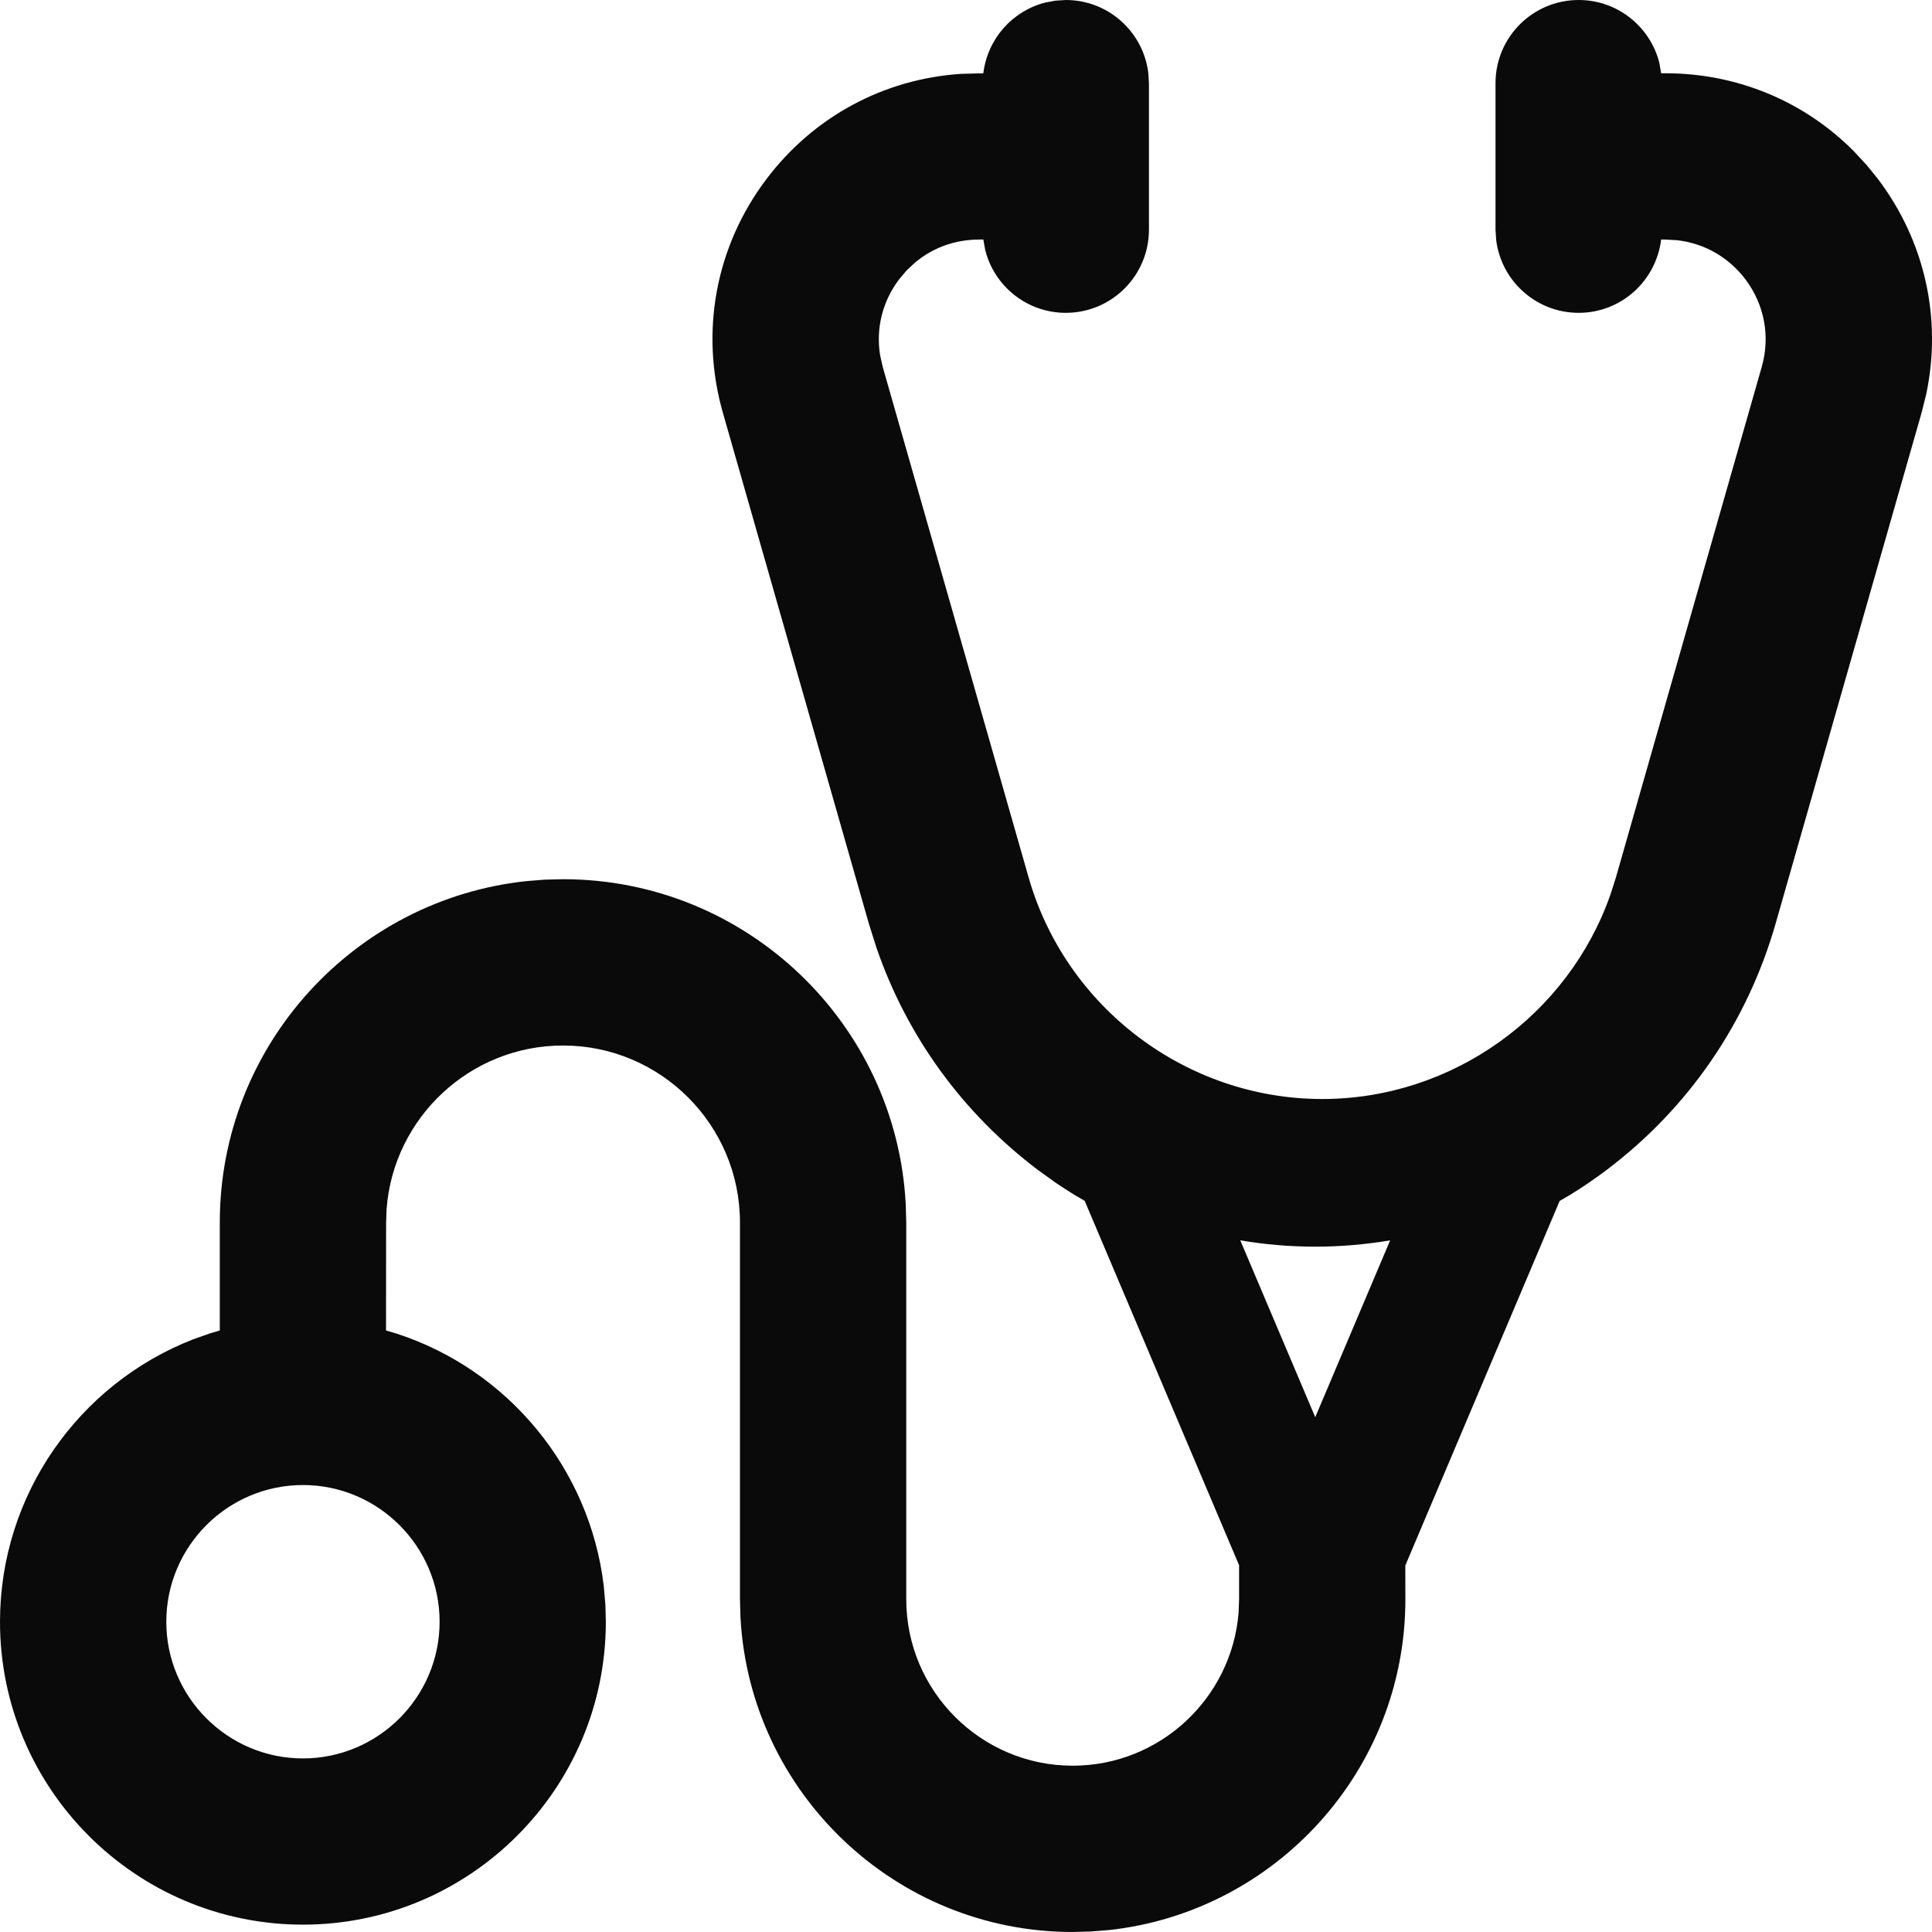 <?xml version="1.0" encoding="UTF-8"?>
<svg width="26px" height="26px" viewBox="0 0 26 26" version="1.1" xmlns="http://www.w3.org/2000/svg" xmlns:xlink="http://www.w3.org/1999/xlink">
    <!-- Generator: Sketch 58 (84663) - https://sketch.com -->
    <title>Shape</title>
    <desc>Created with Sketch.</desc>
    <g id="Design" stroke="none" stroke-width="1" fill="none" fill-rule="evenodd">
        <g id="Pfizer-Covid---Menu-Expand---M" transform="translate(-20, -616)" fill="#0A0A0A">
            <g id="icons-stethoscope-black" transform="translate(20, 616)">
                <path d="M21.245,0 C21.768,0 22.207,0.359 22.33,0.843 L22.355,0.986 L22.414,0.986 C23.379,0.986 24.28,1.363 24.947,2.034 L25.123,2.224 L25.275,2.412 C25.905,3.247 26.136,4.289 25.923,5.302 L25.86,5.554 L23.897,12.424 C23.515,13.76 22.726,14.911 21.617,15.748 C21.461,15.865 21.299,15.976 21.131,16.079 L20.989,16.162 L18.912,21.068 L18.913,21.523 C18.913,23.827 17.164,25.73 14.923,25.974 L14.681,25.993 L14.436,26 C12.049,26 10.093,24.123 9.965,21.768 L9.958,21.523 L9.958,16.451 C9.958,15.138 8.89,14.07 7.577,14.07 C6.327,14.07 5.298,15.039 5.203,16.265 L5.196,16.451 L5.195,17.905 L5.334,17.946 C6.836,18.433 7.936,19.761 8.125,21.341 L8.147,21.593 L8.153,21.825 C8.153,24.073 6.325,25.901 4.077,25.901 C1.828,25.901 0,24.073 0,21.825 C0,20.117 1.062,18.624 2.597,18.025 L2.82,17.946 L2.958,17.905 L2.958,16.451 C2.958,14.068 4.771,12.101 7.09,11.857 L7.332,11.838 L7.577,11.832 C10.042,11.832 12.062,13.772 12.189,16.206 L12.196,16.451 L12.196,21.523 C12.196,22.757 13.201,23.762 14.436,23.762 C15.609,23.762 16.574,22.855 16.668,21.706 L16.675,21.523 L16.675,21.064 L14.597,16.16 L14.457,16.079 L14.333,16 L14.21,15.919 L13.972,15.748 C12.955,14.98 12.207,13.95 11.795,12.754 L11.691,12.424 L9.728,5.554 C9.417,4.464 9.63,3.317 10.313,2.412 C10.947,1.571 11.893,1.062 12.933,0.994 L13.233,0.986 C13.291,0.519 13.627,0.146 14.068,0.034 L14.203,0.009 L14.343,0 C14.914,0 15.384,0.427 15.453,0.979 L15.462,1.119 L15.462,3.091 C15.462,3.709 14.961,4.21 14.343,4.21 C13.82,4.21 13.381,3.851 13.259,3.366 L13.233,3.223 L13.174,3.224 C12.854,3.224 12.554,3.333 12.316,3.532 L12.202,3.638 L12.1,3.759 C11.874,4.058 11.785,4.423 11.845,4.785 L11.88,4.94 L13.843,11.809 C14.344,13.563 15.97,14.79 17.794,14.79 C19.539,14.79 21.103,13.668 21.674,12.035 L21.746,11.809 L23.708,4.94 C23.826,4.529 23.746,4.1 23.489,3.759 C23.263,3.461 22.937,3.275 22.572,3.233 L22.414,3.224 L22.355,3.223 C22.286,3.783 21.815,4.21 21.245,4.21 C20.675,4.21 20.204,3.783 20.135,3.231 L20.126,3.091 L20.126,1.119 C20.126,0.501 20.627,0 21.245,0 Z M4.077,19.985 C3.063,19.985 2.238,20.811 2.238,21.825 C2.238,22.838 3.063,23.664 4.077,23.664 C5.09,23.664 5.916,22.838 5.916,21.825 C5.916,20.811 5.09,19.985 4.077,19.985 Z M18.708,16.692 C18.378,16.748 18.041,16.777 17.7,16.777 C17.358,16.777 17.021,16.748 16.691,16.692 L17.7,19.072 L18.708,16.692 Z" id="Shape"></path>
            </g>
        </g>
    </g>
</svg>